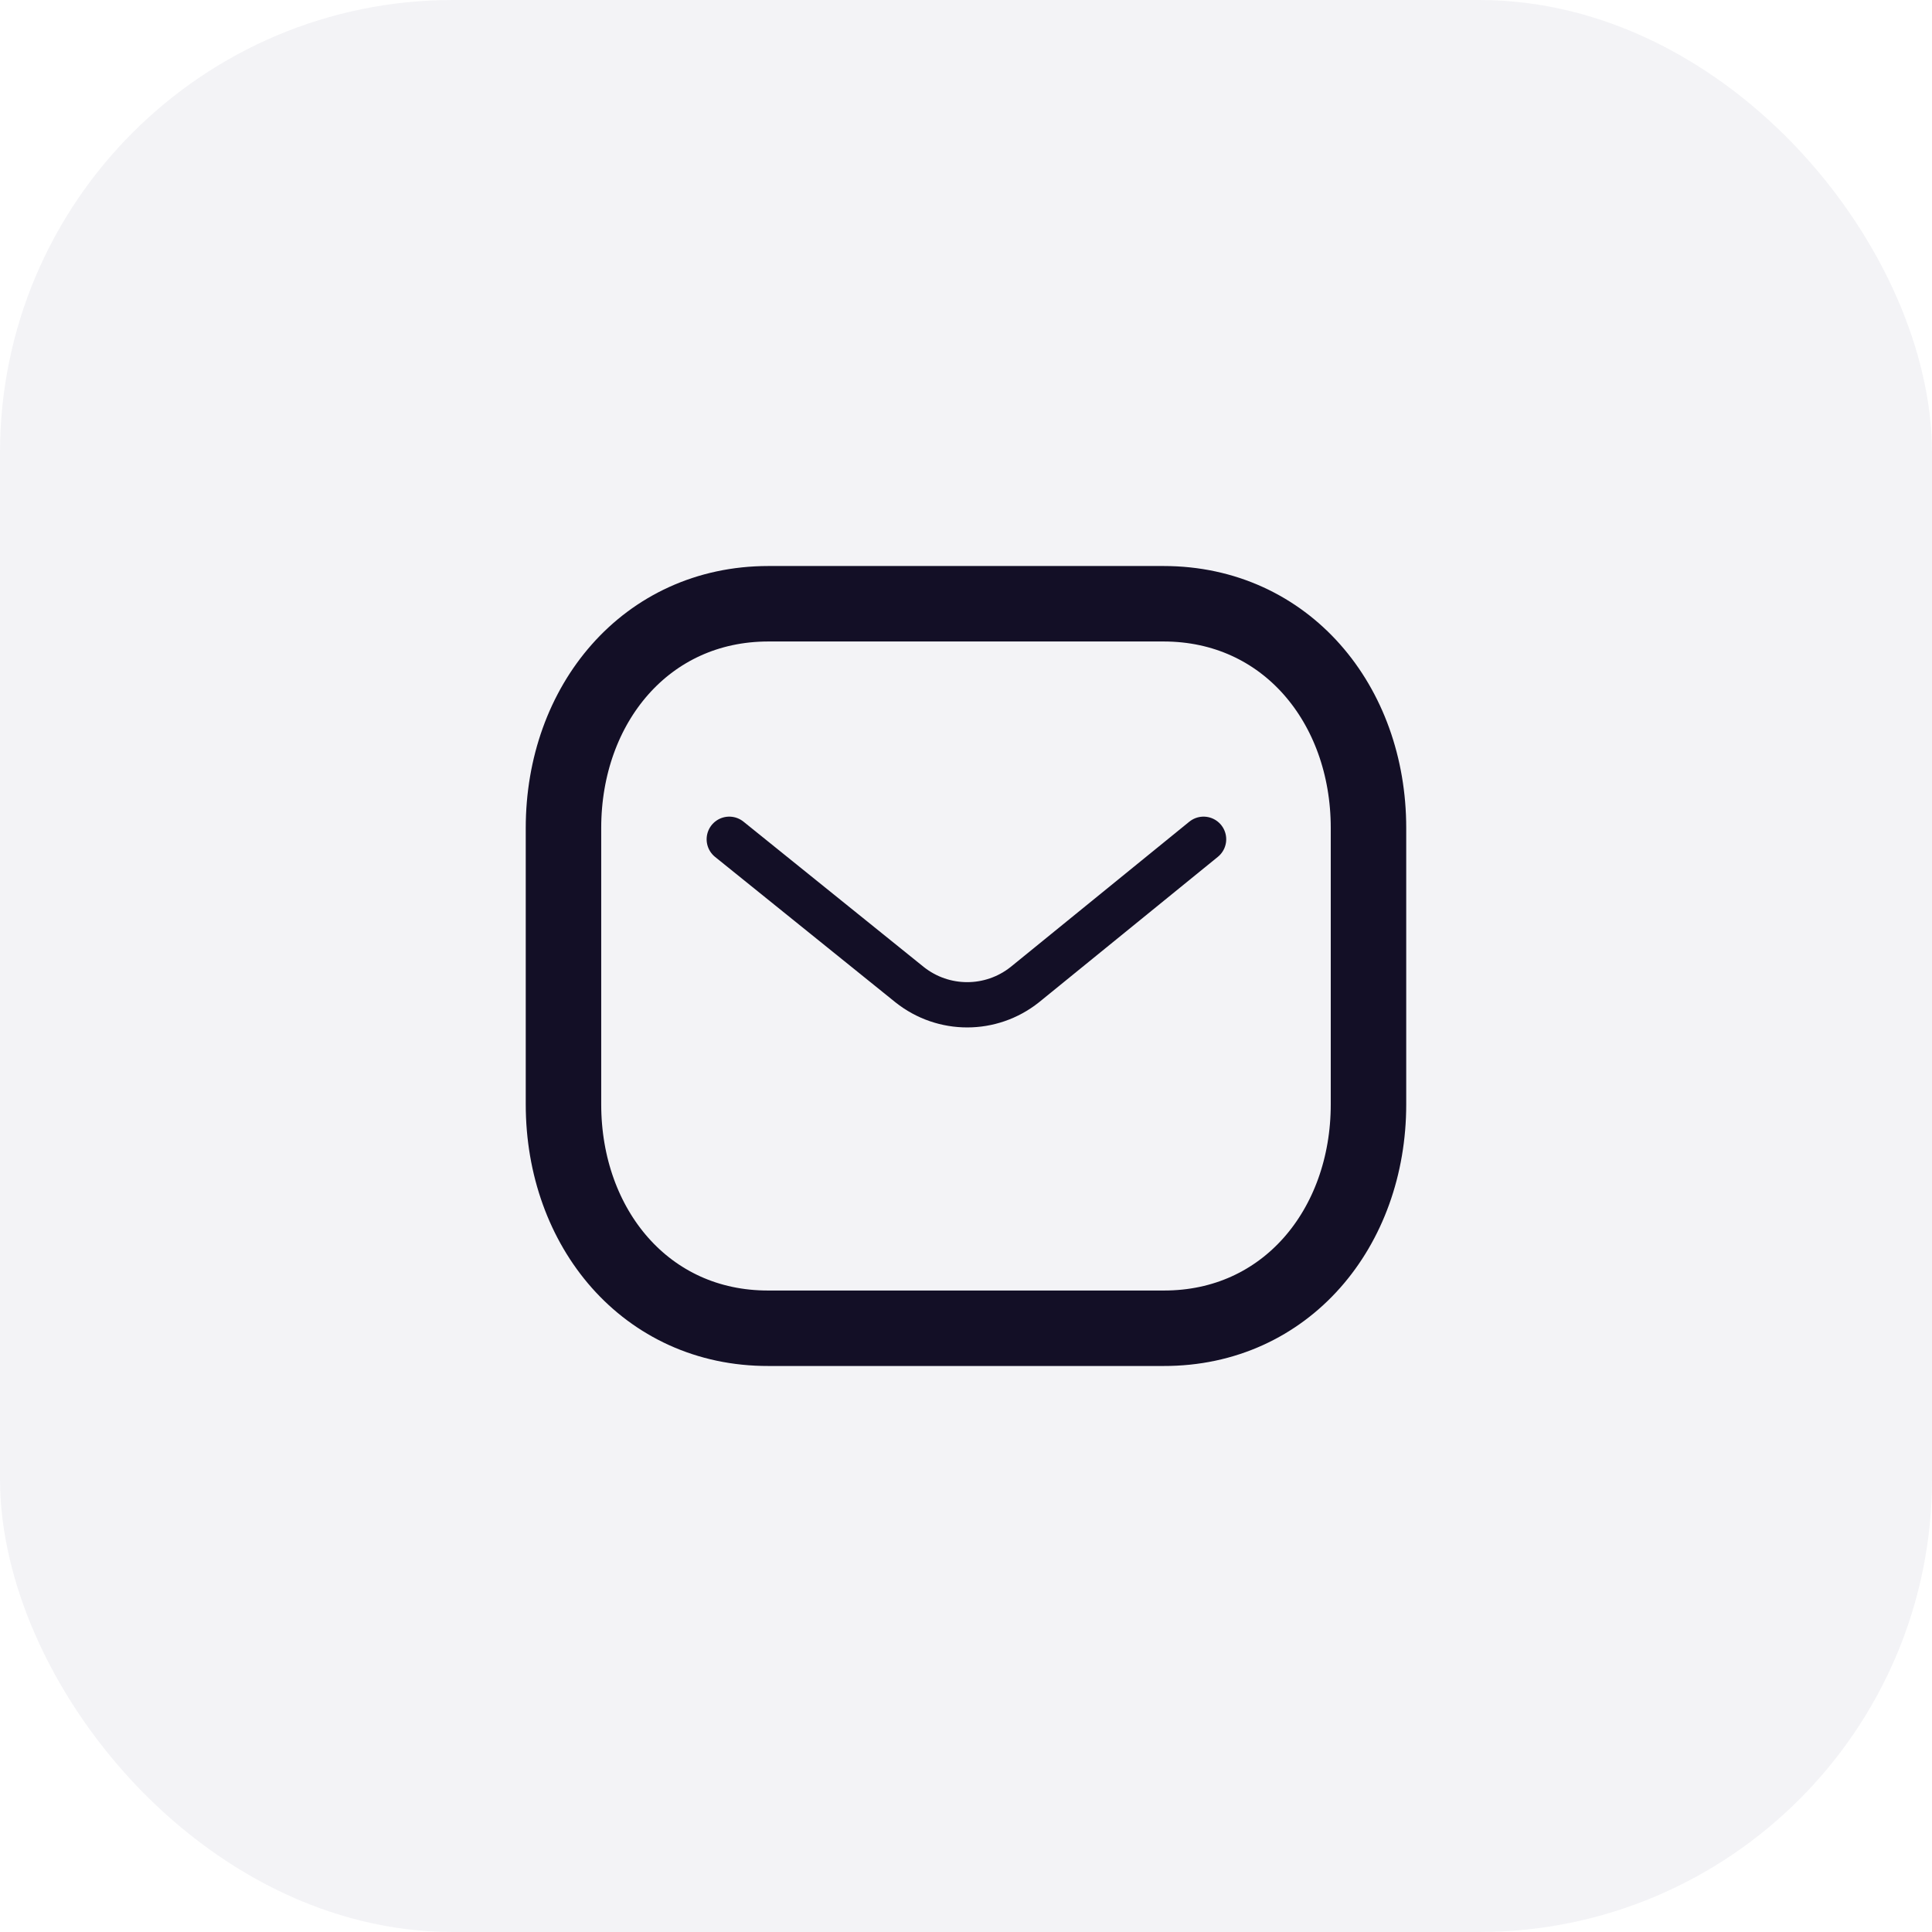<svg width="64" height="64" viewBox="0 0 64 64" fill="none" xmlns="http://www.w3.org/2000/svg">
<rect opacity="0.05" width="64" height="64" rx="15" fill="#060647"/>
<path d="M39.87 27.802L33.946 32.619C32.827 33.507 31.252 33.507 30.133 32.619L24.158 27.802" stroke="#130F26" stroke-width="1.5" stroke-linecap="round" stroke-linejoin="round"/>
<path fill-rule="evenodd" clip-rule="evenodd" d="M38.544 44C42.6 44.011 45.333 40.679 45.333 36.584V27.427C45.333 23.332 42.6 20 38.544 20H25.454C21.399 20 18.666 23.332 18.666 27.427V36.584C18.666 40.679 21.399 44.011 25.454 44H38.544Z" stroke="#130F26" stroke-width="2.5" stroke-linecap="round" stroke-linejoin="round"/>
</svg>
